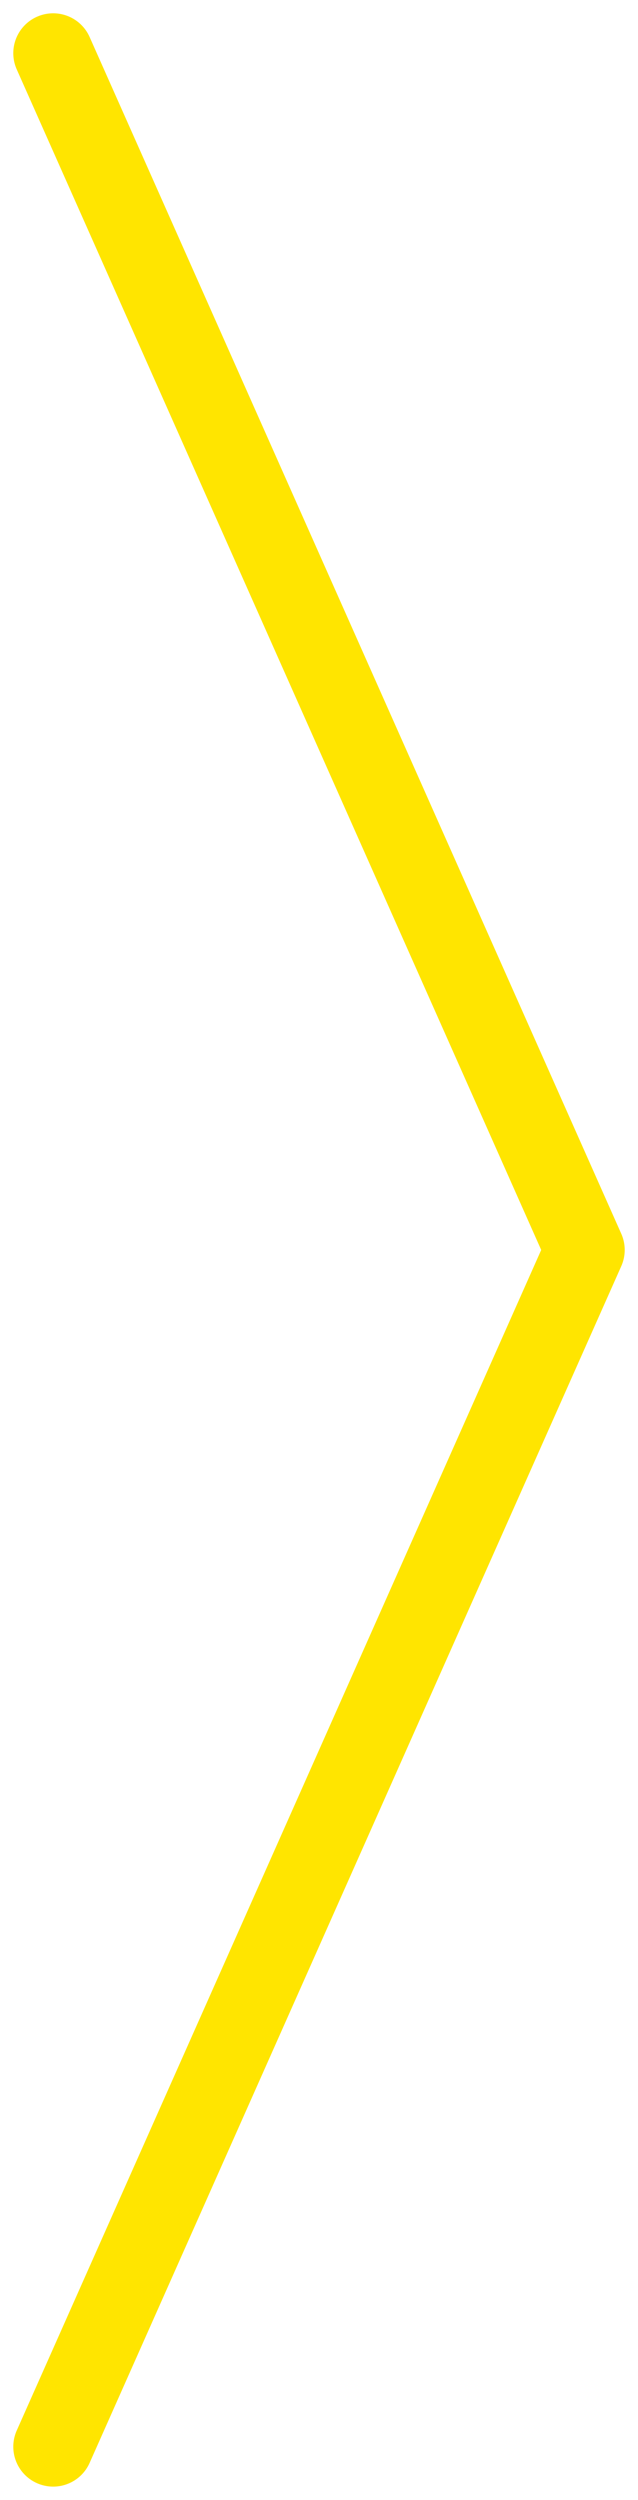 <?xml version="1.0" encoding="UTF-8"?> <svg xmlns="http://www.w3.org/2000/svg" width="12" height="47" viewBox="0 0 12 47" fill="none"> <path d="M1 1L11 23.5L1 46" stroke="#FFE500" stroke-width="1.5" stroke-linecap="round" stroke-linejoin="round"></path> </svg> 
